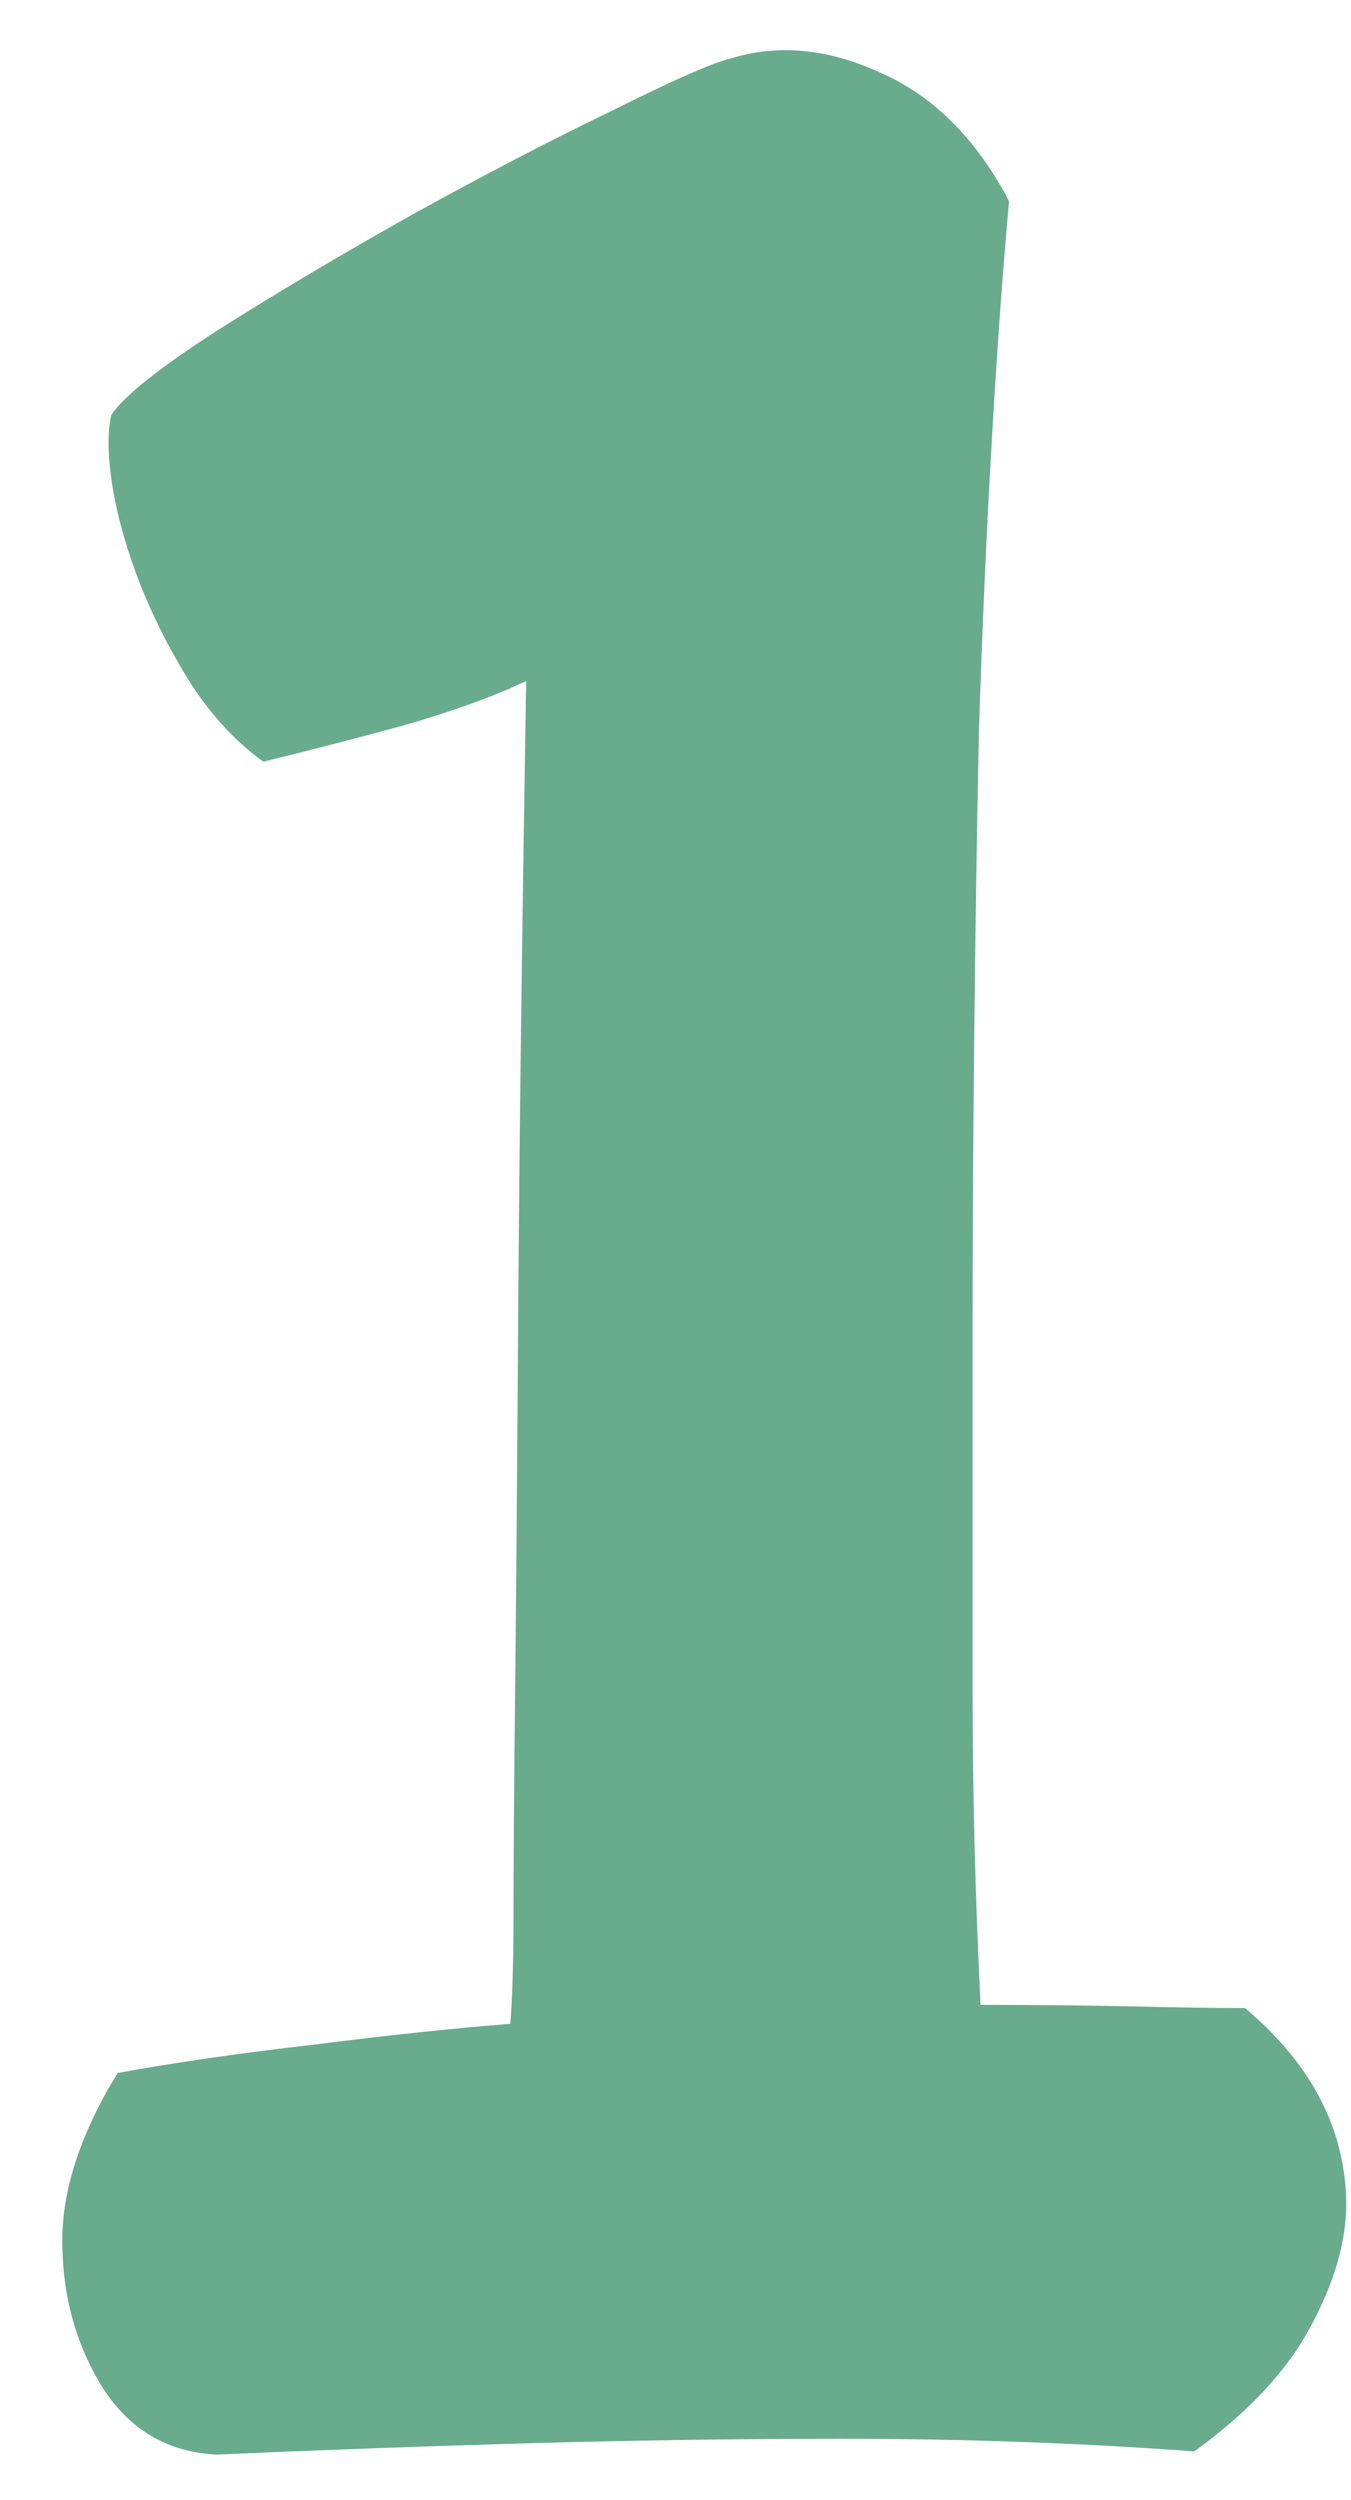 <?xml version="1.0" encoding="UTF-8"?> <svg xmlns="http://www.w3.org/2000/svg" width="20" height="37" viewBox="0 0 20 37" fill="none"> <path d="M0.922 33.164C0.922 32.398 1.195 31.57 1.742 30.68C2.602 30.523 3.578 30.383 4.672 30.258C5.781 30.117 6.742 30.016 7.555 29.953C7.586 29.562 7.602 29.016 7.602 28.312C7.602 27.609 7.609 26.539 7.625 25.102C7.641 23.664 7.656 21.75 7.672 19.359C7.688 16.953 7.727 13.859 7.789 10.078C7.336 10.297 6.734 10.516 5.984 10.734C5.234 10.938 4.539 11.117 3.898 11.273C3.508 10.992 3.156 10.617 2.844 10.148C2.547 9.68 2.297 9.195 2.094 8.695C1.891 8.18 1.75 7.695 1.672 7.242C1.594 6.773 1.586 6.406 1.648 6.141C1.836 5.859 2.367 5.438 3.242 4.875C4.133 4.312 5.094 3.742 6.125 3.164C7.172 2.586 8.148 2.078 9.055 1.641C9.961 1.188 10.547 0.93 10.812 0.867C11.516 0.648 12.258 0.719 13.039 1.078C13.82 1.422 14.453 2.055 14.938 2.977C14.844 4.008 14.758 5.203 14.68 6.562C14.602 7.922 14.539 9.344 14.492 10.828C14.461 12.312 14.438 13.828 14.422 15.375C14.406 16.906 14.398 18.344 14.398 19.688C14.398 21.703 14.398 23.477 14.398 25.008C14.398 26.539 14.438 28.094 14.516 29.672C15.344 29.672 16.094 29.68 16.766 29.695C17.438 29.711 17.992 29.719 18.43 29.719C19.414 30.547 19.914 31.508 19.93 32.602C19.93 33.18 19.75 33.797 19.391 34.453C19.047 35.094 18.477 35.703 17.68 36.281C16.852 36.219 16 36.172 15.125 36.141C14.266 36.109 13.367 36.094 12.43 36.094C10.898 36.094 9.32 36.117 7.695 36.164C6.086 36.211 4.594 36.266 3.219 36.328C2.484 36.297 1.914 35.961 1.508 35.32C1.117 34.68 0.922 33.961 0.922 33.164Z" fill="#68AB8D"></path> </svg> 